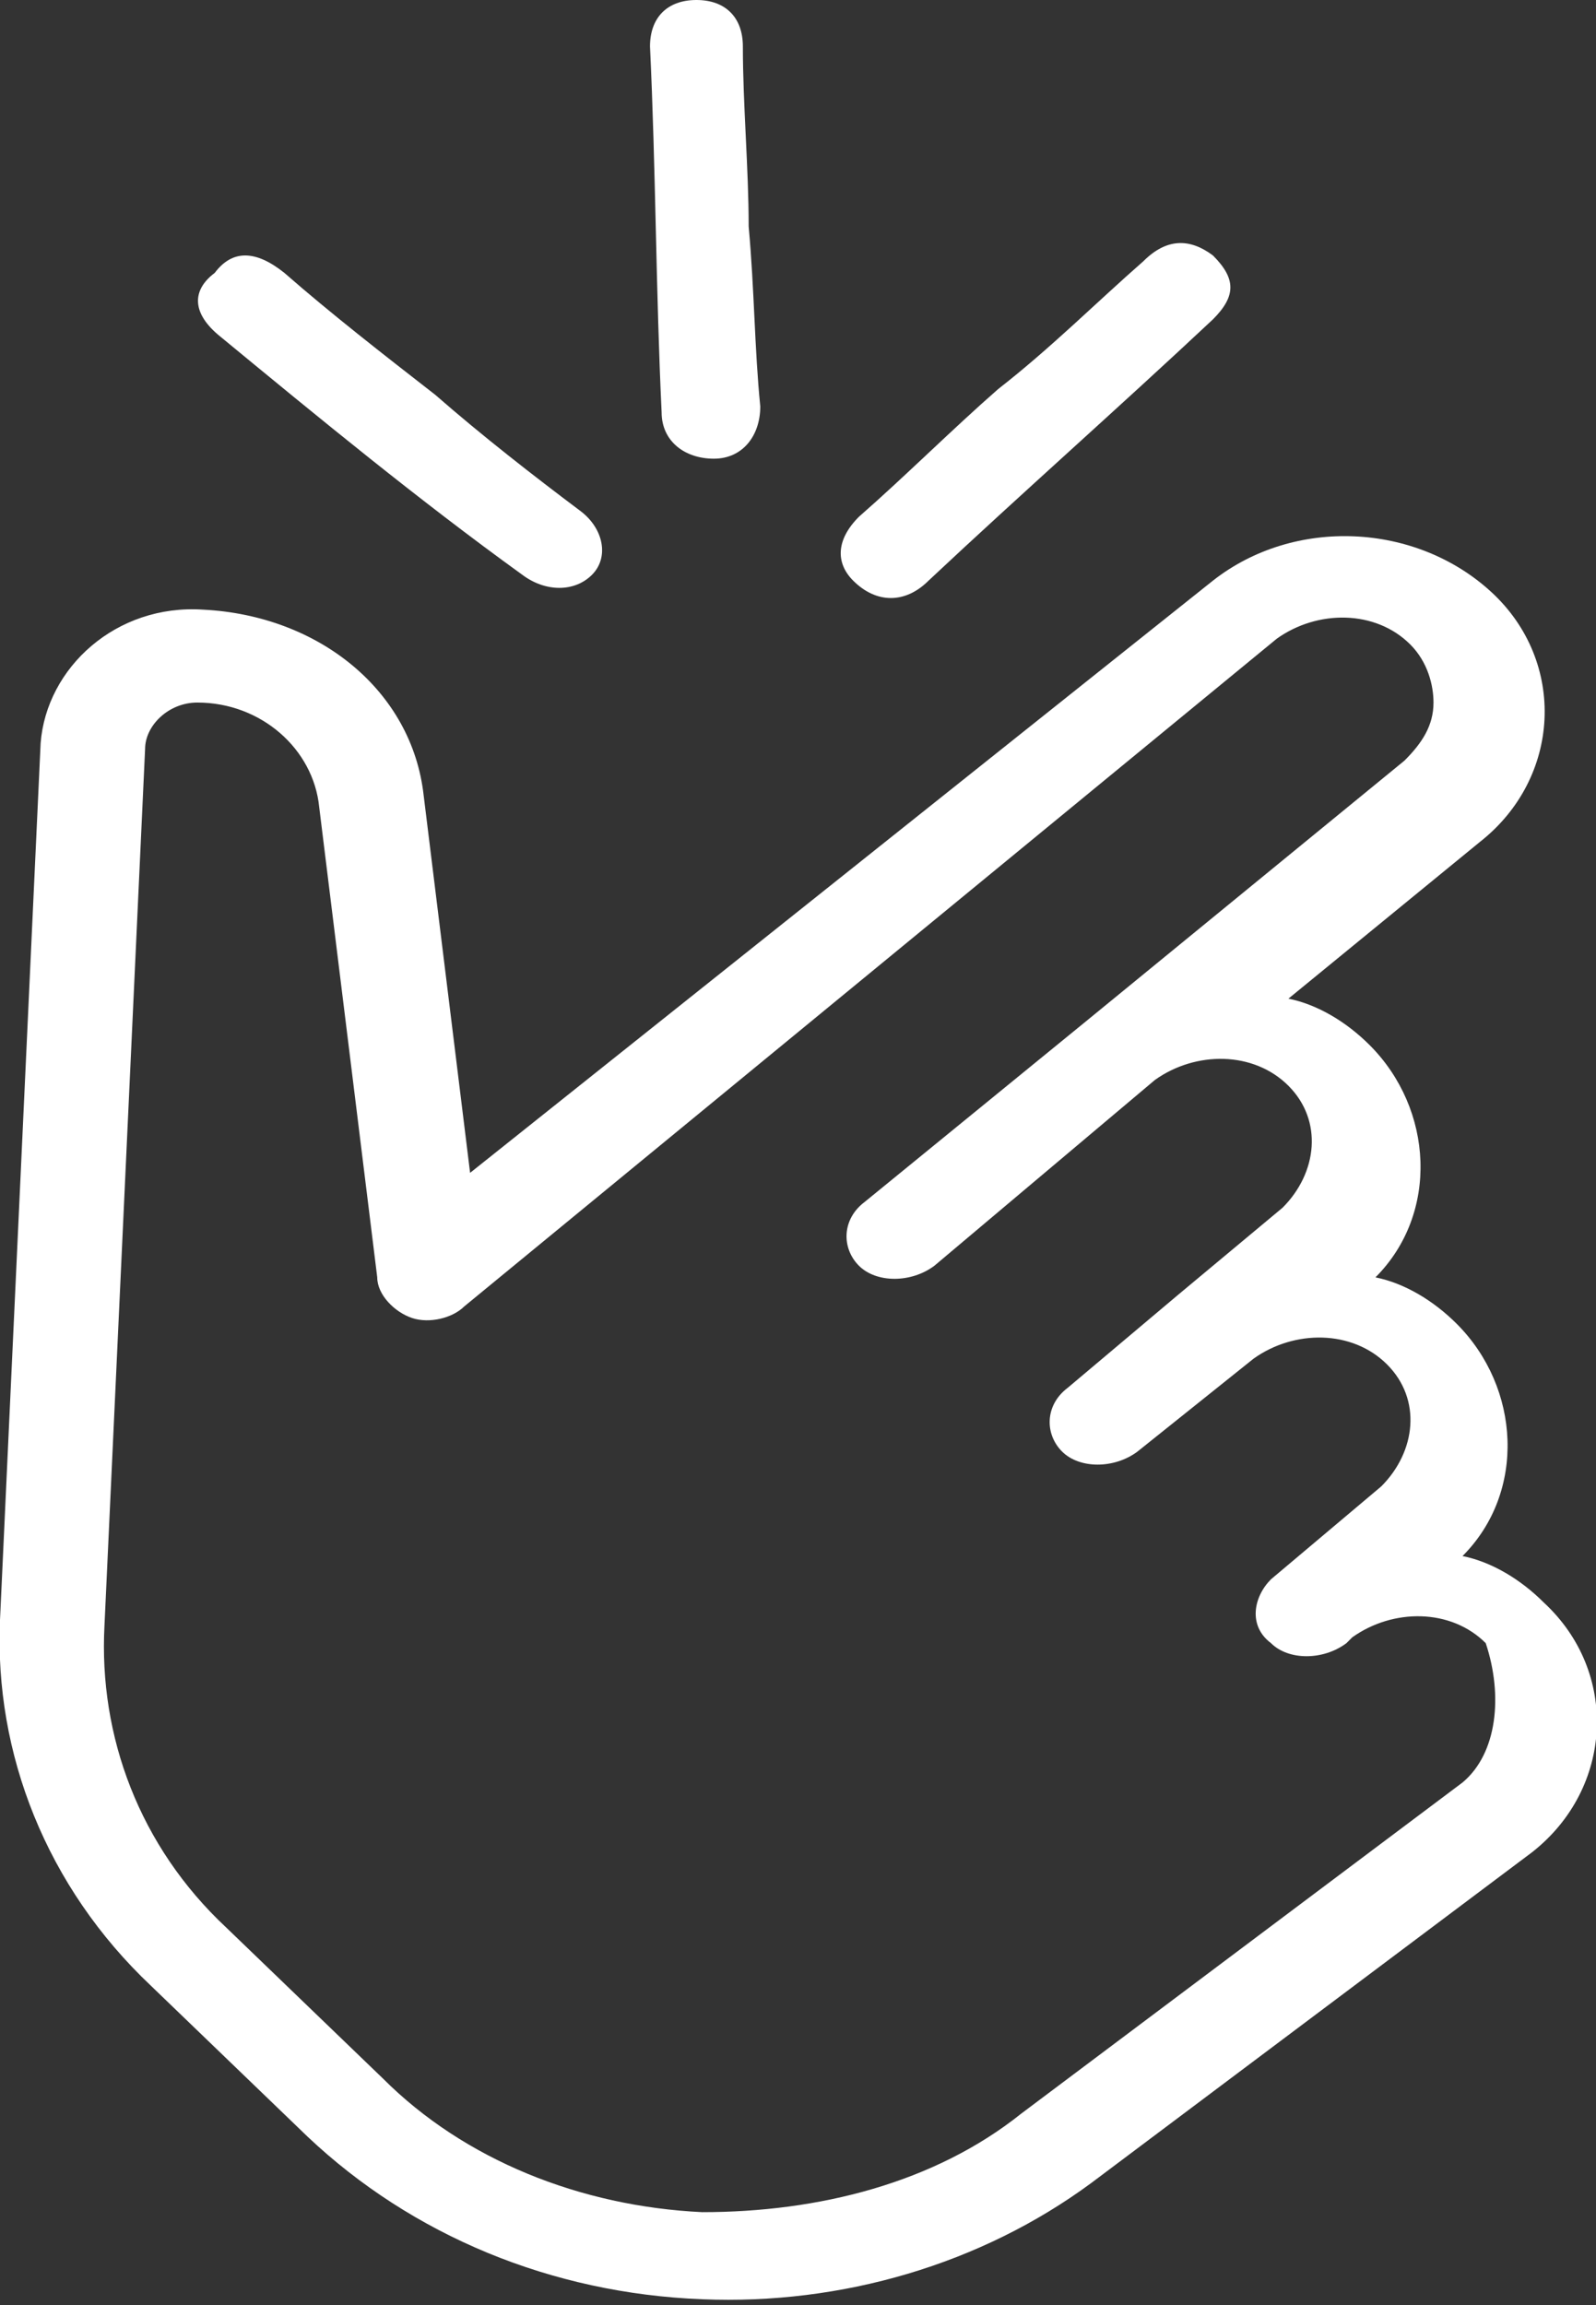 <?xml version="1.0" encoding="utf-8"?>
<!-- Generator: Adobe Illustrator 26.3.1, SVG Export Plug-In . SVG Version: 6.00 Build 0)  -->
<svg version="1.1" id="Ebene_1" xmlns="http://www.w3.org/2000/svg" xmlns:xlink="http://www.w3.org/1999/xlink" x="0px" y="0px"
	 viewBox="0 0 27.5 39.7" style="enable-background:new 0 0 27.5 39.7;" xml:space="preserve">
<rect x="0" y="0" width="27.5" height="39.7" fill="#333333" stroke="none"/>
<style type="text/css">
	.st0{fill:#FFFFFF;}
</style>
<g>
	<path class="st0" d="M12.3,7.9c0.5,0,0.8-0.4,0.8-0.9C13,6,13,5,12.9,3.9c0-1-0.1-2.1-0.1-3.1C12.8,0.3,12.5,0,12,0
		c-0.5,0-0.8,0.3-0.8,0.8c0.1,2.1,0.1,4.2,0.2,6.3C11.4,7.6,11.8,7.9,12.3,7.9z"/>
	<path class="st0" d="M9,9.9c0.4,0.3,0.9,0.3,1.2,0c0.3-0.3,0.2-0.8-0.2-1.1C9.2,8.2,8.3,7.5,7.5,6.8C6.6,6.1,5.7,5.4,4.9,4.7
		C4.4,4.3,4,4.3,3.7,4.7C3.3,5,3.3,5.4,3.8,5.8C5.5,7.2,7.2,8.6,9,9.9z"/>
	<path class="st0" d="M16,10c1.6-1.5,3.3-3,4.9-4.5c0.4-0.4,0.4-0.7,0-1.1c-0.4-0.3-0.8-0.3-1.2,0.1c-0.8,0.7-1.6,1.5-2.5,2.2
		c-0.8,0.7-1.6,1.5-2.4,2.2c-0.4,0.4-0.4,0.8-0.1,1.1C15.1,10.4,15.6,10.4,16,10z"/>
	<path class="st0" d="M26.6,27.6c-0.4-0.4-0.9-0.7-1.4-0.8c1.1-1.1,1-2.9-0.1-4c-0.4-0.4-0.9-0.7-1.4-0.8c1.1-1.1,1-2.9-0.1-4
		c-0.4-0.4-0.9-0.7-1.4-0.8l3.3-2.7c1.4-1.1,1.5-3.1,0.2-4.3c-1.3-1.2-3.4-1.3-4.8-0.2L8.1,20.2l-0.8-6.5c-0.2-1.8-1.8-3.1-3.8-3.2
		c-1.5-0.1-2.7,1-2.8,2.3L0,27.9c-0.1,2.3,0.8,4.6,2.6,6.3l2.7,2.6c1.8,1.7,4.2,2.7,6.8,2.8c2.4,0.1,4.8-0.6,6.7-2l7.6-5.7
		C27.8,30.8,27.9,28.8,26.6,27.6z M25.2,30.7l-7.6,5.7c-1.5,1.2-3.5,1.7-5.5,1.7C10,38,8,37.2,6.6,35.8l-2.7-2.6
		c-1.5-1.4-2.2-3.3-2.1-5.2l0.7-15.1c0-0.4,0.4-0.8,0.9-0.8c1.1,0,2,0.8,2.1,1.8l1,8.1c0,0.3,0.3,0.6,0.6,0.7c0.3,0.1,0.7,0,0.9-0.2
		L22,11c0.7-0.5,1.7-0.5,2.3,0.1c0.3,0.3,0.4,0.7,0.4,1c0,0.4-0.2,0.7-0.5,1l-5.5,4.5c0,0,0,0,0,0l-3.8,3.1
		c-0.4,0.3-0.4,0.8-0.1,1.1c0.3,0.3,0.9,0.3,1.3,0l3.8-3.2c0.7-0.5,1.7-0.5,2.3,0.1c0.6,0.6,0.5,1.5-0.1,2.1l-1.8,1.5c0,0,0,0,0,0
		l-1.9,1.6c-0.4,0.3-0.4,0.8-0.1,1.1c0.3,0.3,0.9,0.3,1.3,0l2-1.6c0.7-0.5,1.7-0.5,2.3,0.1c0.6,0.6,0.5,1.5-0.1,2.1l-1.9,1.6
		c0,0,0,0,0,0l0,0c0,0,0,0,0,0c0,0,0,0,0,0v0c0,0,0,0,0,0l0,0l0,0v0v0c-0.3,0.3-0.4,0.8,0,1.1c0.3,0.3,0.9,0.3,1.3,0l0.1-0.1
		c0.7-0.5,1.7-0.5,2.3,0.1C25.9,29.2,25.8,30.2,25.2,30.7z"/>
</g>
</svg>
